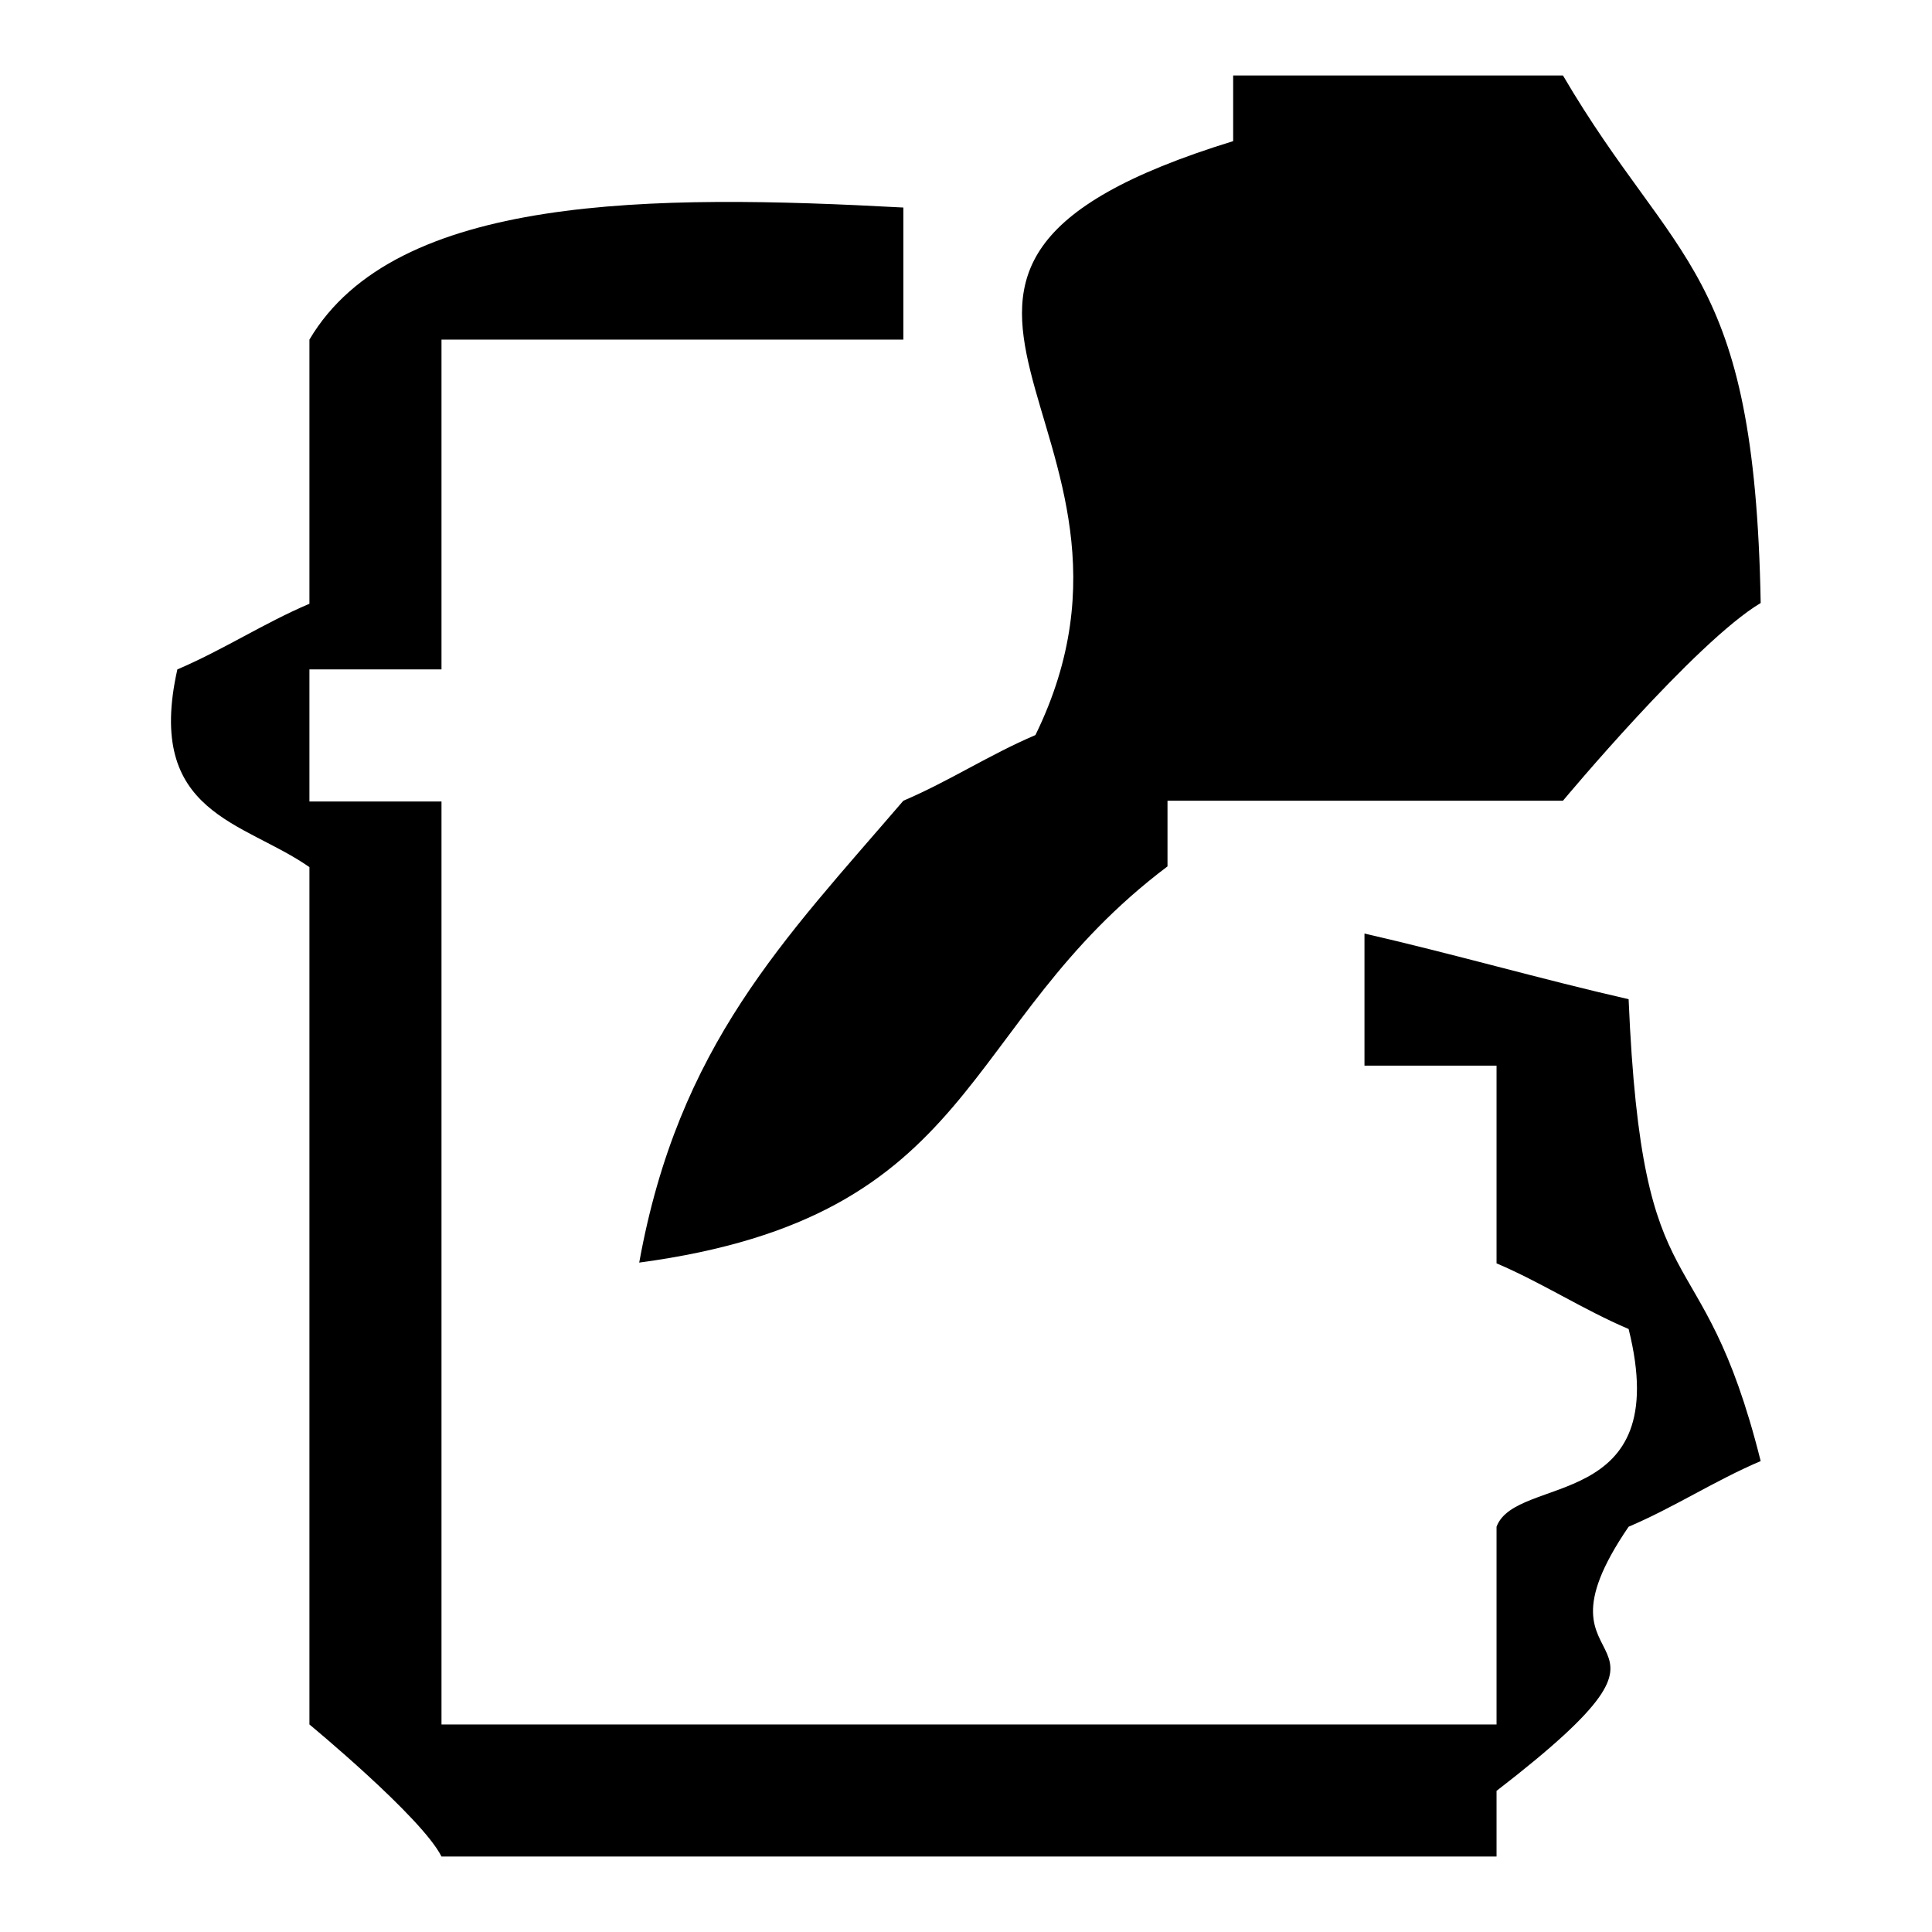 <?xml version="1.0" encoding="utf-8"?>
<!-- Svg Vector Icons : http://www.onlinewebfonts.com/icon -->
<!DOCTYPE svg PUBLIC "-//W3C//DTD SVG 1.1//EN" "http://www.w3.org/Graphics/SVG/1.1/DTD/svg11.dtd">
<svg version="1.1" xmlns="http://www.w3.org/2000/svg" xmlns:xlink="http://www.w3.org/1999/xlink" x="0px" y="0px" viewBox="0 0 256 256" enable-background="new 0 0 256 256" xml:space="preserve">
<g><g><path fill="#000000" d="M84.7,167.3c5.2-28.8,19.2-42.8,35-61.2c6.1-2.6,11.4-6.1,17.5-8.7c20.1-41.1-30.6-61.2,26.2-78.7c0-2.6,0-6.1,0-8.7c14.9,0,28.8,0,43.7,0c14.9,25.4,25.4,25.4,26.2,69.9c-8.7,5.2-26.2,26.2-26.2,26.2c-17.5,0-35,0-52.4,0c0,2.6,0,6.1,0,8.7C126.7,135.9,130.2,161.2,84.7,167.3z"/><path fill="#000000" d="M119.7,27.5c0,6.1,0,11.4,0,17.5c-20.1,0-41.1,0-61.2,0c0,14.9,0,28.8,0,43.7c-6.1,0-11.4,0-17.5,0c0,6.1,0,11.4,0,17.5c6.1,0,11.4,0,17.5,0c0,41.1,0,81.3,0,122.3c46.3,0,93.5,0,139.8,0c0-8.7,0-17.5,0-26.2c2.6-7,23.6-1.8,17.5-26.2c-6.1-2.6-11.4-6.1-17.5-8.7c0-8.7,0-17.5,0-26.2c-6.1,0-11.4,0-17.5,0c0-6.1,0-11.4,0-17.5c11.4,2.6,23.6,6.1,35,8.7c1.8,42.8,9.6,29.7,17.5,61.2c-6.1,2.6-11.4,6.1-17.5,8.7c-14.9,21.8,13.1,11.4-17.5,35c0,2.6,0,6.1,0,8.7c-46.3,0-93.5,0-139.8,0c-2.6-5.2-17.5-17.5-17.5-17.5c0-37.6,0-76,0-113.6c-8.7-6.1-21.8-7-17.5-26.2c6.1-2.6,11.4-6.1,17.5-8.7c0-11.4,0-23.6,0-35C52.4,25.7,86.5,25.7,119.7,27.5z"/><path fill="#000000" d="M163.4,27.5c-9.6,18.3-14,15.7-17.5,43.7c27.1,14,15.7,16.6,61.2,17.5c5.2-14.9,8.7-27.1,8.7-52.4c-2.6,0-6.1,0-8.7,0c0-2.6,0-6.1,0-8.7C192.2,27.5,178.3,27.5,163.4,27.5z"/></g></g>
</svg>